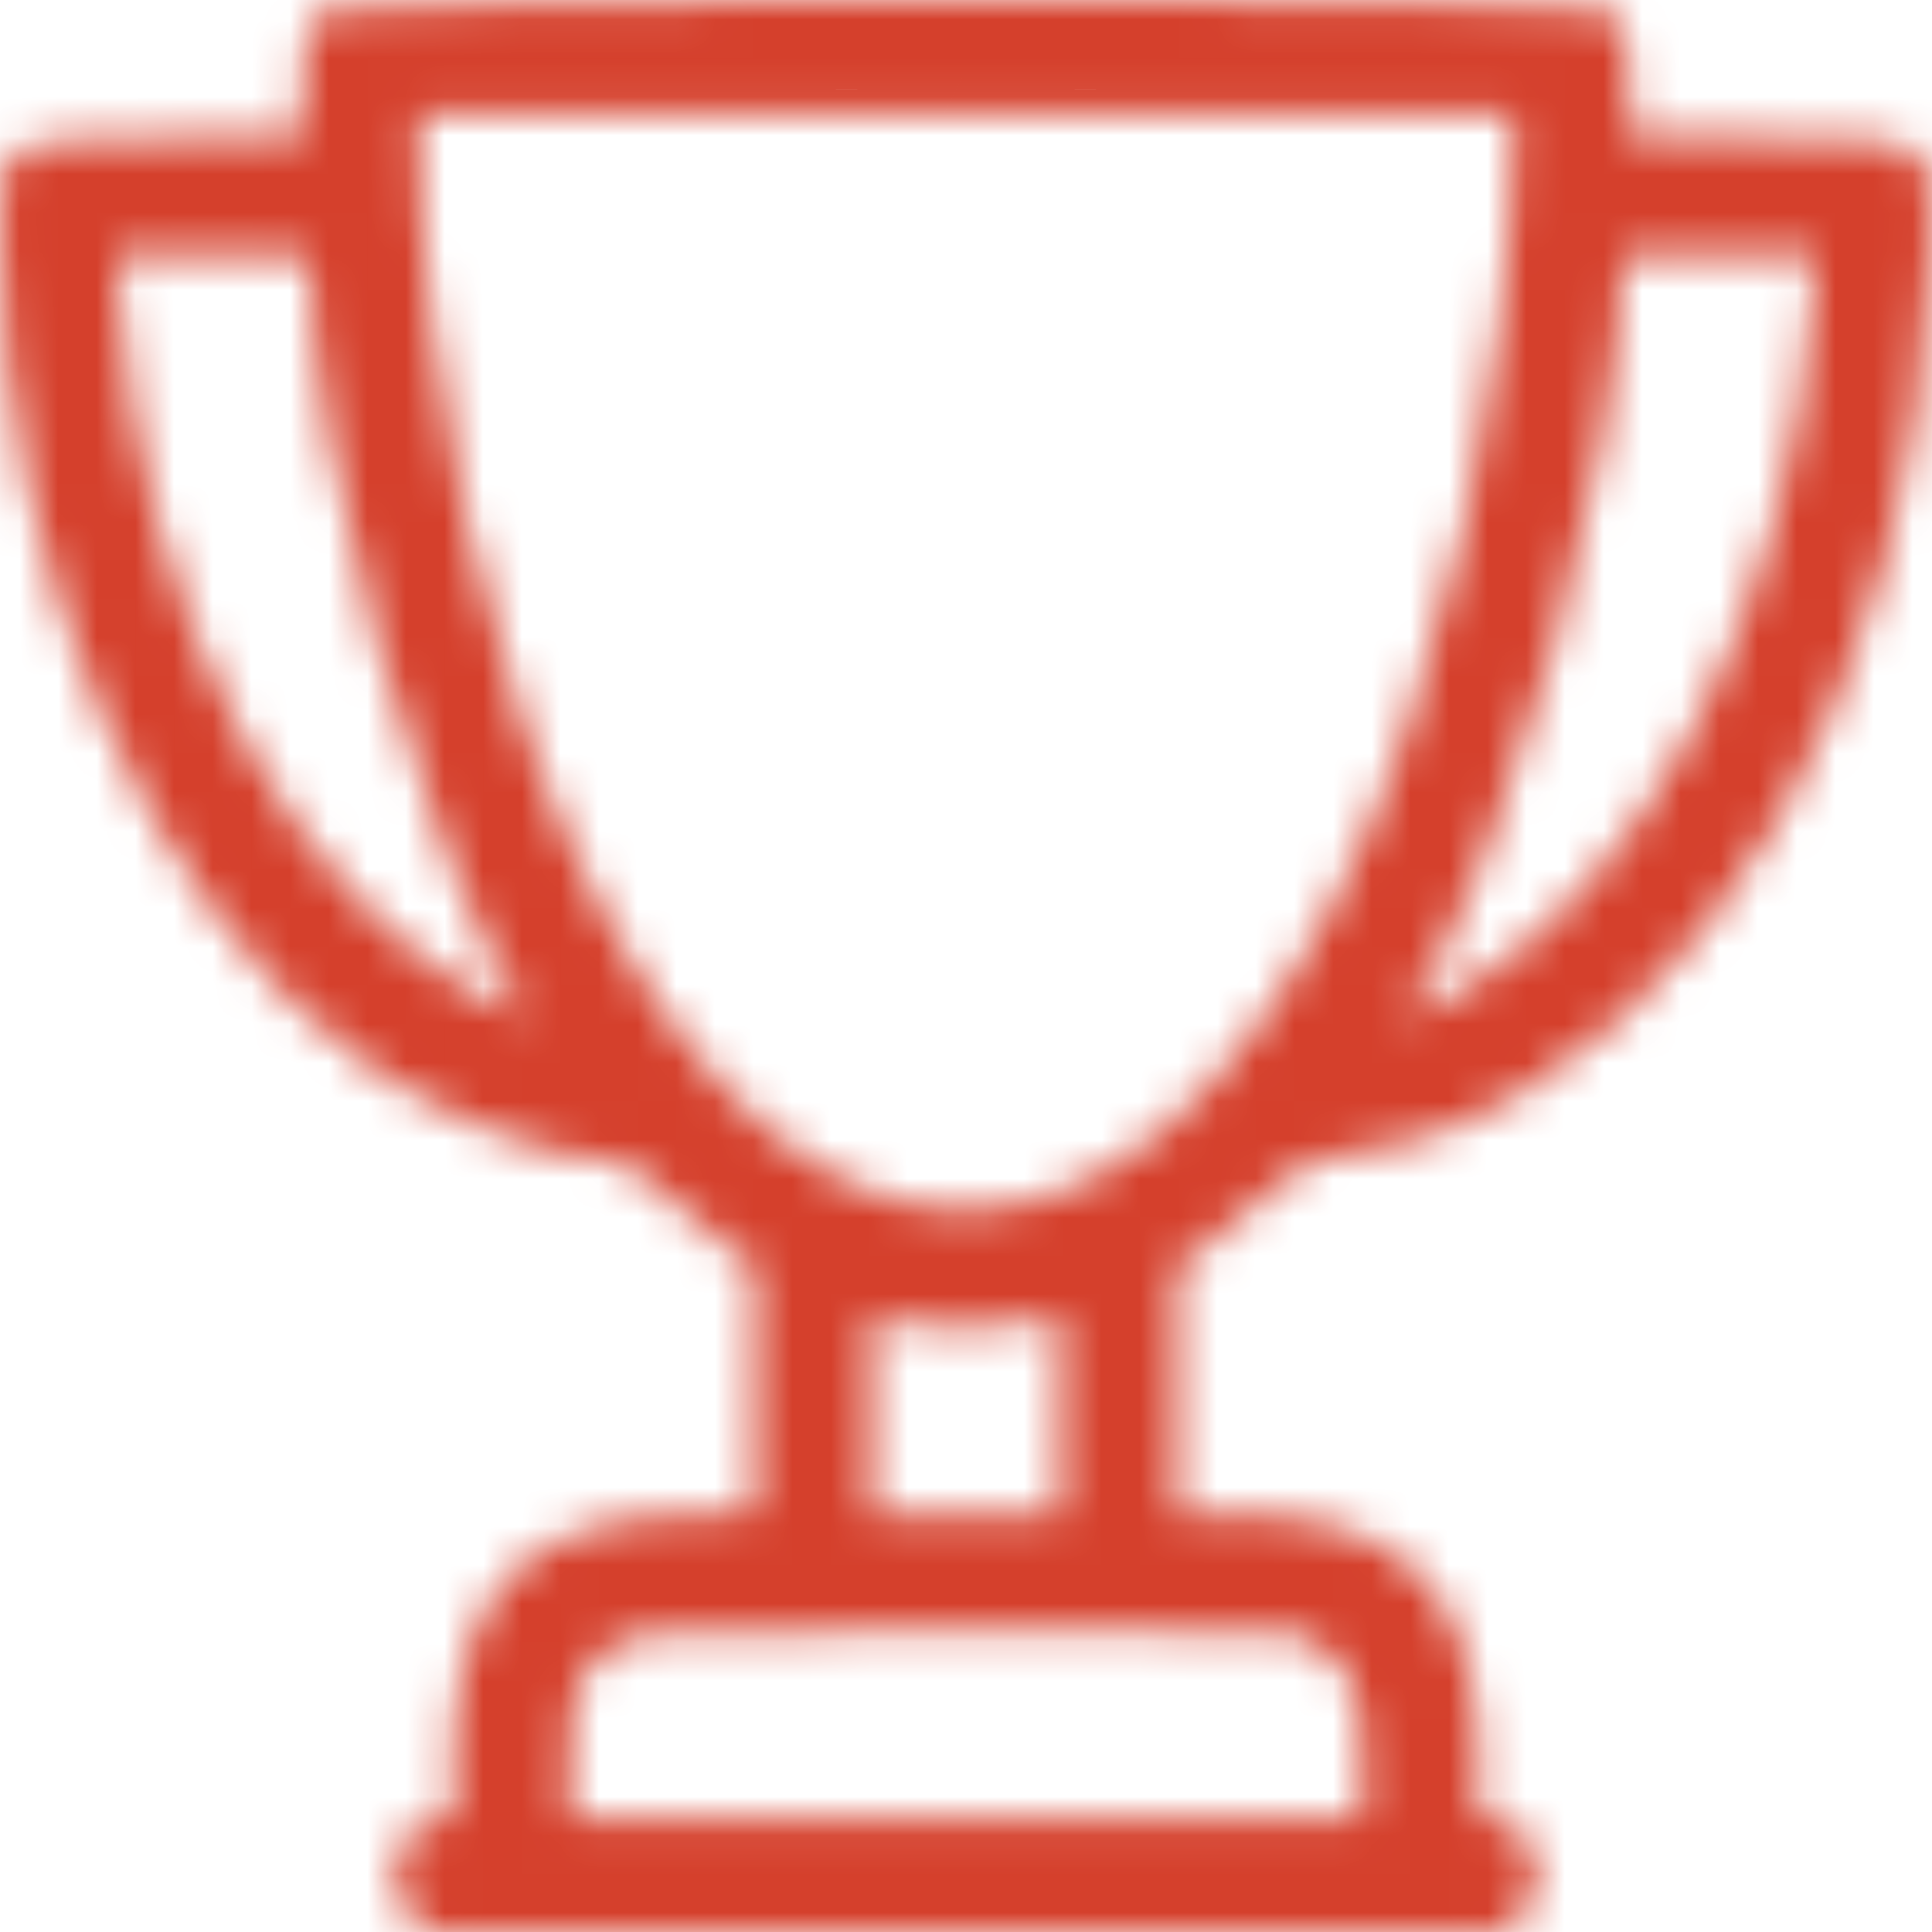 <svg width="50" height="50" viewBox="0 0 50 50" fill="none" xmlns="http://www.w3.org/2000/svg">
<mask id="path-1-inside-1_19_101" fill="white">
<path fill-rule="evenodd" clip-rule="evenodd" d="M8.519 0.229C7.92 0.594 7.813 0.906 7.813 2.298L7.812 3.536L4.419 3.566C-0.095 3.606 0 3.553 0 6.026C0 14.686 3.865 23.516 9.397 27.492C11.387 28.923 14.418 30.092 16.137 30.092C16.245 30.092 16.694 30.436 17.155 30.871C17.608 31.3 18.328 31.903 18.755 32.212L19.53 32.773V35.959V39.146L17.797 39.19C13.607 39.295 11.724 41.261 11.72 45.535L11.718 47.072H11.44C10.161 47.072 9.718 49.036 10.829 49.779L11.161 50H24.999H38.837L39.168 49.779C40.28 49.036 39.837 47.072 38.558 47.072H38.28L38.278 45.535C38.274 41.177 36.251 39.168 31.866 39.168H30.468V35.97V32.773L31.243 32.212C31.67 31.903 32.39 31.3 32.843 30.871C33.297 30.443 33.753 30.092 33.857 30.092C34.33 30.092 35.969 29.75 36.766 29.485C44.166 27.027 49.636 17.577 49.967 6.681C50.065 3.481 50.243 3.608 45.579 3.566L42.186 3.536L42.185 2.298C42.185 0.906 42.078 0.594 41.479 0.229C40.977 -0.076 9.02 -0.076 8.519 0.229ZM39.158 3.345C39.158 9.647 37.28 17.879 34.655 23.079C29.081 34.119 20.807 34.06 15.279 22.942C12.669 17.692 10.839 9.61 10.839 3.33V2.962H24.999H39.158V3.345ZM8.008 6.744C8.008 11.717 10.906 22.002 13.437 26.008C13.726 26.466 13.733 26.466 12.863 26.03C7.59 23.387 3.659 15.963 3.067 7.524L3.001 6.573H5.504C7.824 6.573 8.008 6.585 8.008 6.744ZM46.931 7.524C46.348 15.829 42.532 23.165 37.37 25.904C36.286 26.479 36.262 26.482 36.561 26.008C39.092 22.002 41.99 11.717 41.99 6.744C41.99 6.585 42.174 6.573 44.494 6.573H46.997L46.931 7.524ZM24.047 34.304C24.953 34.416 26.144 34.349 27.172 34.128L27.44 34.07V36.619V39.168H24.999H22.558V36.619V34.07L22.826 34.128C22.974 34.16 23.523 34.239 24.047 34.304ZM33.968 42.531C34.985 43.094 35.252 43.748 35.252 45.672V47.072H24.999H14.746V45.67C14.746 43.829 14.977 43.171 15.807 42.659C16.571 42.187 16.331 42.198 25.145 42.22L33.446 42.242L33.968 42.531Z"/>
</mask>
<path d="M8.519 0.229L24.127 25.849L24.132 25.847L8.519 0.229ZM7.813 2.298L37.813 2.307V2.306L7.813 2.298ZM7.812 3.536L8.079 33.535L37.803 33.271L37.812 3.545L7.812 3.536ZM4.419 3.566L4.685 33.565H4.685L4.419 3.566ZM9.397 27.492L26.908 3.133L26.907 3.133L9.397 27.492ZM17.155 30.871L-3.462 52.665L-3.462 52.665L17.155 30.871ZM18.755 32.212L36.33 7.899L36.326 7.896L18.755 32.212ZM19.53 32.773H49.531V17.442L37.106 8.46L19.53 32.773ZM19.53 39.146L20.287 69.136L49.531 68.399V39.146H19.53ZM17.797 39.19L18.553 69.18L18.554 69.18L17.797 39.19ZM11.72 45.535L41.72 45.564L41.72 45.563L11.72 45.535ZM11.718 47.072V77.072H41.69L41.718 47.101L11.718 47.072ZM10.829 49.779L-5.828 74.729L-5.828 74.729L10.829 49.779ZM11.161 50L-5.496 74.951L2.067 80H11.161V50ZM38.837 50V80H47.931L55.494 74.951L38.837 50ZM39.168 49.779L55.826 74.729L55.826 74.729L39.168 49.779ZM38.28 47.072L8.28 47.101L8.308 77.072H38.28V47.072ZM38.278 45.535L8.278 45.563V45.564L38.278 45.535ZM30.468 39.168H0.467V69.168H30.468V39.168ZM30.468 32.773L12.892 8.46L0.467 17.442V32.773H30.468ZM31.243 32.212L13.672 7.896L13.668 7.899L31.243 32.212ZM36.766 29.485L27.307 1.015L27.307 1.016L36.766 29.485ZM49.967 6.681L19.981 5.77L19.981 5.771L49.967 6.681ZM45.579 3.566L45.846 -26.433L45.846 -26.433L45.579 3.566ZM42.186 3.536L12.186 3.545L12.195 33.271L41.919 33.535L42.186 3.536ZM42.185 2.298L12.185 2.306V2.307L42.185 2.298ZM41.479 0.229L25.866 25.847L25.871 25.849L41.479 0.229ZM34.655 23.079L7.874 9.559L7.874 9.559L34.655 23.079ZM15.279 22.942L-11.584 36.297L-11.584 36.298L15.279 22.942ZM10.839 2.962V-27.038H-19.16V2.962H10.839ZM39.158 2.962H69.159V-27.038H39.158V2.962ZM13.437 26.008L-11.927 42.03L-11.925 42.032L13.437 26.008ZM12.863 26.03L26.303 -0.791L26.303 -0.792L12.863 26.03ZM3.067 7.524L32.994 5.425L32.994 5.423L3.067 7.524ZM3.001 6.573V-23.427H-29.179L-26.926 8.674L3.001 6.573ZM46.931 7.524L17.004 5.424L17.004 5.425L46.931 7.524ZM37.37 25.904L51.43 52.405L51.43 52.405L37.37 25.904ZM36.561 26.008L61.924 42.032L61.925 42.03L36.561 26.008ZM46.997 6.573L76.924 8.674L79.177 -23.427H46.997V6.573ZM24.047 34.304L20.358 64.076L20.36 64.076L24.047 34.304ZM27.172 34.128L33.478 63.458L33.481 63.457L27.172 34.128ZM27.44 34.07H57.44V-3.07L21.131 4.741L27.44 34.07ZM27.44 39.168V69.168H57.44V39.168H27.44ZM22.558 39.168H-7.442V69.168H22.558V39.168ZM22.558 34.07L28.867 4.741L-7.442 -3.07V34.07H22.558ZM22.826 34.128L16.516 63.457L16.526 63.459L22.826 34.128ZM33.968 42.531L48.498 16.284L48.496 16.283L33.968 42.531ZM35.252 47.072V77.072H65.252V47.072H35.252ZM14.746 47.072H-15.254V77.072H14.746V47.072ZM15.807 42.659L31.572 68.183L31.574 68.181L15.807 42.659ZM25.145 42.22L25.222 12.22L25.222 12.22L25.145 42.22ZM33.446 42.242L47.974 15.994L41.23 12.261L33.523 12.242L33.446 42.242ZM-7.088 -25.391C-10.671 -23.209 -17.23 -18.24 -20.448 -8.82C-21.607 -5.427 -21.932 -2.546 -22.055 -1.078C-22.182 0.43 -22.187 1.716 -22.187 2.289L37.813 2.306C37.813 2.306 37.813 2.454 37.806 2.692C37.799 2.925 37.782 3.371 37.733 3.956C37.648 4.962 37.388 7.482 36.33 10.577C35.119 14.123 33.121 17.689 30.217 20.841C27.623 23.656 25.098 25.258 24.127 25.849L-7.088 -25.391ZM-22.187 2.288L-22.188 3.527L37.812 3.545L37.813 2.307L-22.187 2.288ZM7.546 -26.463L4.152 -26.433L4.685 33.565L8.079 33.535L7.546 -26.463ZM4.152 -26.433C3.513 -26.427 1.598 -26.425 -0.057 -26.321C-0.686 -26.282 -7.3 -26.099 -14.074 -22.329C-18.322 -19.964 -22.297 -16.436 -25.249 -11.701C-27.985 -7.313 -29.024 -3.193 -29.472 -0.696C-29.903 1.706 -29.965 3.68 -29.985 4.419C-30.005 5.169 -30 6.019 -30 6.026H30C30 5.415 30.002 5.725 29.994 6.005C29.987 6.273 29.953 7.846 29.584 9.904C29.198 12.057 28.254 15.893 25.665 20.044C22.86 24.543 19.086 27.882 15.108 30.096C11.543 32.081 8.405 32.835 6.836 33.144C5.219 33.463 4.014 33.541 3.705 33.561C3.302 33.586 3.068 33.579 4.685 33.565L4.152 -26.433ZM-30 6.026C-30 21.432 -23.584 40.731 -8.114 51.852L26.907 3.133C28.406 4.21 29.24 5.205 29.606 5.693C29.807 5.961 29.932 6.164 30.001 6.284C30.071 6.406 30.102 6.475 30.106 6.486C30.109 6.491 30.068 6.392 30.033 6.227C29.998 6.064 30 5.982 30 6.026H-30ZM-8.115 51.851C-4.686 54.316 -1.081 56.102 2.073 57.319C4.657 58.315 9.869 60.092 16.137 60.092V0.092C18.81 0.092 20.747 0.504 21.553 0.695C22.523 0.924 23.225 1.169 23.664 1.338C24.375 1.613 25.469 2.099 26.908 3.133L-8.115 51.851ZM16.137 60.092C12.45 60.092 9.573 59.406 8.051 58.979C6.376 58.508 5.055 57.979 4.212 57.611C2.559 56.891 1.334 56.175 0.743 55.818C-0.5 55.065 -1.383 54.399 -1.728 54.135C-2.535 53.517 -3.103 53.004 -3.462 52.665L37.771 9.078C36.952 8.303 35.929 7.401 34.755 6.501C34.227 6.097 33.182 5.317 31.81 4.487C31.155 4.09 29.873 3.344 28.174 2.604C27.347 2.244 22.605 0.092 16.137 0.092V60.092ZM-3.462 52.665C-2.221 53.839 -0.488 55.319 1.183 56.527L36.326 7.896C36.69 8.159 36.934 8.351 37.016 8.417C37.123 8.501 37.192 8.559 37.23 8.59C37.27 8.623 37.318 8.665 37.383 8.722C37.438 8.771 37.574 8.892 37.771 9.078L-3.462 52.665ZM1.179 56.525L1.955 57.085L37.106 8.46L36.33 7.899L1.179 56.525ZM-10.47 32.773V35.959H49.531V32.773H-10.47ZM-10.47 35.959V39.146H49.531V35.959H-10.47ZM18.774 9.155L17.041 9.199L18.554 69.18L20.287 69.136L18.774 9.155ZM17.041 9.199C10.918 9.353 0.198 10.99 -8.478 20.049C-17.039 28.988 -18.275 39.611 -18.28 45.507L41.72 45.563C41.718 47.185 41.426 54.688 34.855 61.549C28.169 68.531 20.486 69.131 18.553 69.18L17.041 9.199ZM-18.28 45.507L-18.282 47.044L41.718 47.101L41.72 45.564L-18.28 45.507ZM11.718 17.072H11.44V77.072H11.718V17.072ZM11.44 17.072C-7.574 17.072 -16.88 32.03 -19.027 41.547C-21.192 51.148 -19.12 65.855 -5.828 74.729L27.487 24.828C39.667 32.96 41.405 46.314 39.503 54.747C37.62 63.097 29.174 77.072 11.44 77.072V17.072ZM-5.828 74.729L-5.496 74.951L27.819 25.049L27.487 24.828L-5.828 74.729ZM11.161 80H24.999V20H11.161V80ZM24.999 80H38.837V20H24.999V80ZM55.494 74.951L55.826 74.729L22.511 24.828L22.179 25.049L55.494 74.951ZM55.826 74.729C69.118 65.855 71.19 51.148 69.025 41.547C66.878 32.03 57.572 17.072 38.558 17.072V77.072C20.824 77.072 12.378 63.097 10.495 54.747C8.593 46.314 10.331 32.96 22.511 24.828L55.826 74.729ZM38.558 17.072H38.28V77.072H38.558V17.072ZM68.28 47.044L68.278 45.507L8.278 45.564L8.28 47.101L68.28 47.044ZM68.278 45.507C68.272 39.271 66.855 28.368 57.853 19.429C48.889 10.528 38.029 9.168 31.866 9.168V69.168C30.088 69.168 22.431 68.811 15.576 62.005C8.683 55.16 8.28 47.442 8.278 45.563L68.278 45.507ZM31.866 9.168H30.468V69.168H31.866V9.168ZM60.468 39.168V35.97H0.467V39.168H60.468ZM60.468 35.97V32.773H0.467V35.97H60.468ZM48.043 57.085L48.819 56.525L13.668 7.899L12.892 8.46L48.043 57.085ZM48.815 56.527C50.486 55.319 52.219 53.839 53.46 52.665L12.227 9.078C12.424 8.892 12.56 8.771 12.615 8.722C12.68 8.665 12.728 8.623 12.768 8.59C12.806 8.559 12.875 8.501 12.982 8.417C13.065 8.351 13.308 8.159 13.672 7.896L48.815 56.527ZM53.46 52.665C53.088 53.017 52.539 53.51 51.773 54.099C51.447 54.349 50.603 54.99 49.414 55.72C48.854 56.063 47.661 56.773 46.048 57.495C45.227 57.861 43.91 58.407 42.229 58.897C40.733 59.333 37.733 60.092 33.857 60.092V0.092C27.14 0.092 22.223 2.423 21.556 2.721C19.896 3.463 18.647 4.204 18.023 4.587C16.705 5.396 15.698 6.151 15.189 6.542C14.056 7.414 13.052 8.297 12.227 9.078L53.46 52.665ZM33.857 60.092C37.703 60.092 41.26 59.267 41.313 59.256C42.358 59.039 44.244 58.613 46.225 57.955L27.307 1.016C28.052 0.768 28.563 0.639 28.666 0.613C28.842 0.568 28.967 0.54 29.067 0.519C29.145 0.503 29.392 0.452 29.791 0.39C29.989 0.359 30.371 0.303 30.878 0.249C31.245 0.209 32.371 0.092 33.857 0.092V60.092ZM46.225 57.955C58.747 53.795 67.093 44.721 71.981 36.278C76.995 27.616 79.649 17.612 79.953 7.592L19.981 5.771C19.954 6.647 19.708 6.816 20.054 6.217C20.274 5.837 22.185 2.717 27.307 1.015L46.225 57.955ZM79.953 7.593C79.954 7.558 79.984 6.705 79.994 6.133C80.004 5.532 80.028 3.91 79.839 1.959C79.453 -2.025 77.611 -12.937 66.925 -20.523C59.141 -26.049 50.934 -26.265 50.31 -26.308C48.503 -26.433 46.299 -26.429 45.846 -26.433L45.312 33.565C47.191 33.582 46.713 33.586 46.182 33.549C45.769 33.521 44.206 33.409 42.153 32.924C40.078 32.435 36.252 31.283 32.192 28.402C22.032 21.189 20.419 10.848 20.118 7.741C19.921 5.709 20.051 3.462 19.981 5.77L79.953 7.593ZM45.846 -26.433L42.452 -26.463L41.919 33.535L45.312 33.565L45.846 -26.433ZM72.186 3.527L72.185 2.288L12.185 2.307L12.186 3.545L72.186 3.527ZM72.185 2.289C72.185 1.716 72.18 0.43 72.053 -1.078C71.93 -2.546 71.605 -5.427 70.446 -8.82C67.228 -18.24 60.669 -23.209 57.086 -25.391L25.871 25.849C24.9 25.258 22.375 23.656 19.781 20.841C16.877 17.689 14.879 14.124 13.668 10.577C12.61 7.482 12.35 4.962 12.265 3.956C12.216 3.371 12.199 2.925 12.192 2.692C12.185 2.454 12.185 2.306 12.185 2.306L72.185 2.289ZM57.091 -25.389C53.883 -27.344 51.056 -28.217 50.187 -28.481C48.944 -28.859 47.924 -29.08 47.356 -29.195C46.209 -29.425 45.286 -29.541 44.886 -29.588C44.004 -29.694 43.267 -29.743 42.942 -29.764C42.186 -29.812 41.429 -29.839 40.869 -29.857C39.666 -29.894 38.155 -29.921 36.56 -29.94C33.319 -29.981 29.128 -30 24.999 -30C20.87 -30 16.68 -29.981 13.438 -29.94C11.843 -29.921 10.332 -29.894 9.129 -29.857C8.568 -29.839 7.812 -29.812 7.056 -29.764C6.731 -29.743 5.994 -29.694 5.112 -29.588C4.712 -29.541 3.789 -29.425 2.642 -29.195C2.074 -29.08 1.054 -28.859 -0.189 -28.481C-1.058 -28.217 -3.885 -27.344 -7.093 -25.389L24.132 25.847C23.477 26.234 22.245 26.905 21.673 27.192C21.179 27.427 20.25 27.84 19.817 28.02C18.78 28.441 17.894 28.733 17.263 28.925C16.613 29.122 16.051 29.269 15.62 29.373C15.181 29.48 14.798 29.562 14.489 29.624C13.885 29.746 13.387 29.826 13.054 29.876C12.707 29.928 12.415 29.966 12.202 29.991C11.786 30.041 11.462 30.069 11.289 30.084C11.099 30.1 10.956 30.109 10.877 30.114C10.726 30.124 10.657 30.127 10.71 30.124C10.751 30.122 10.841 30.119 10.989 30.114C11.631 30.095 12.703 30.073 14.183 30.055C17.089 30.019 21.013 30 24.999 30C28.985 30 32.909 30.019 35.815 30.055C37.295 30.073 38.367 30.095 39.009 30.114C39.157 30.119 39.247 30.122 39.288 30.124C39.341 30.127 39.272 30.124 39.121 30.114C39.042 30.109 38.899 30.1 38.709 30.084C38.536 30.069 38.212 30.041 37.796 29.991C37.583 29.966 37.291 29.928 36.944 29.876C36.611 29.826 36.112 29.746 35.509 29.624C35.2 29.562 34.816 29.48 34.378 29.373C33.947 29.269 33.386 29.122 32.735 28.925C32.104 28.733 31.217 28.441 30.181 28.02C29.748 27.84 28.819 27.427 28.325 27.192C27.753 26.905 26.521 26.234 25.866 25.847L57.091 -25.389ZM9.158 3.345C9.158 3.792 9.054 5.148 8.643 6.95C8.456 7.769 8.251 8.477 8.067 9.019C7.871 9.593 7.777 9.751 7.874 9.559L61.435 36.599C66.347 26.869 69.159 13.95 69.159 3.345H9.158ZM7.874 9.559C6.742 11.802 11.136 1.222 25.161 1.321C39.073 1.419 43.301 11.917 42.143 9.587L-11.584 36.298C-7.215 45.086 3.914 61.172 24.738 61.319C45.676 61.467 56.994 45.396 61.435 36.599L7.874 9.559ZM42.143 9.588C42.206 9.715 42.1 9.517 41.906 8.944C41.722 8.398 41.521 7.699 41.34 6.898C40.943 5.144 40.84 3.809 40.84 3.33H-19.16C-19.16 13.907 -16.402 26.606 -11.584 36.297L42.143 9.588ZM40.84 3.33V2.962H-19.16V3.33H40.84ZM10.839 32.962H24.999V-27.038H10.839V32.962ZM24.999 32.962H39.158V-27.038H24.999V32.962ZM9.158 2.962V3.345H69.159V2.962H9.158ZM-21.992 6.744C-21.992 13.393 -20.373 20.367 -19.102 24.876C-17.866 29.264 -15.577 36.251 -11.927 42.03L38.8 9.987C39.291 10.764 39.531 11.27 39.557 11.325C39.604 11.423 39.566 11.352 39.461 11.083C39.244 10.527 38.946 9.656 38.648 8.601C38.352 7.549 38.142 6.617 38.024 5.965C37.967 5.649 37.953 5.515 37.957 5.553C37.957 5.554 38.008 5.985 38.008 6.744H-21.992ZM-11.925 42.032C-11.274 43.063 -12.504 41.217 -13.428 39.302C-13.766 38.602 -14.412 37.199 -15 35.34C-15.488 33.793 -16.608 29.902 -16.349 24.808C-16.056 19.041 -13.802 10.33 -5.924 3.574C1.21 -2.543 8.896 -3.491 12.458 -3.625C18.745 -3.861 23.531 -1.939 23.628 -1.904C24.853 -1.466 25.756 -1.045 25.954 -0.954C26.377 -0.758 26.758 -0.563 26.303 -0.791L-0.576 52.851C-0.503 52.888 -0.324 52.978 -0.159 53.059C-0.007 53.134 0.344 53.308 0.768 53.504C1.082 53.649 2.08 54.11 3.378 54.575C3.549 54.636 8.39 56.571 14.711 56.333C18.291 56.199 25.99 55.247 33.133 49.121C41.02 42.358 43.279 33.636 43.573 27.854C43.833 22.746 42.71 18.837 42.214 17.268C41.62 15.387 40.963 13.96 40.611 13.23C39.925 11.808 39.261 10.732 39.148 10.545C39.033 10.357 38.938 10.205 38.891 10.13C38.865 10.089 38.843 10.053 38.828 10.031C38.821 10.02 38.815 10.009 38.81 10.002C38.804 9.993 38.802 9.989 38.799 9.984L-11.925 42.032ZM26.303 -0.792C28.662 0.391 30.218 1.771 31.125 2.743C32.037 3.721 32.512 4.515 32.724 4.915C33.109 5.643 33.019 5.789 32.994 5.425L-26.859 9.623C-25.88 23.578 -19.12 43.559 -0.576 52.851L26.303 -0.792ZM32.994 5.423L32.927 4.472L-26.926 8.674L-26.859 9.625L32.994 5.423ZM3.001 36.573H5.504V-23.427H3.001V36.573ZM5.504 36.573C7.244 36.573 6.541 36.595 5.583 36.529C5.192 36.503 4.219 36.429 2.964 36.223C1.935 36.054 -0.827 35.562 -4.106 34.124C-7.662 32.565 -13.373 29.2 -17.545 22.429C-21.657 15.757 -21.992 9.419 -21.992 6.744H38.008C38.008 4.029 37.666 -2.344 33.536 -9.047C29.344 -15.849 23.601 -19.241 19.991 -20.824C16.659 -22.285 13.823 -22.797 12.69 -22.983C11.333 -23.206 10.227 -23.293 9.668 -23.331C8.038 -23.443 6.084 -23.427 5.504 -23.427V36.573ZM17.004 5.425C16.979 5.781 16.892 5.651 17.253 4.957C17.452 4.575 17.898 3.815 18.757 2.87C19.609 1.932 21.075 0.588 23.31 -0.598L51.43 52.405C69.304 42.922 75.887 23.456 76.857 9.624L17.004 5.425ZM23.31 -0.598C22.914 -0.387 23.157 -0.52 23.509 -0.693C23.683 -0.779 24.354 -1.109 25.271 -1.481C25.626 -1.625 28.582 -2.884 32.601 -3.403C34.576 -3.659 39.401 -4.113 45.201 -2.337C52.188 -0.197 59.621 4.988 63.677 13.846C67.091 21.303 66.49 27.944 66.063 30.78C65.588 33.933 64.708 36.298 64.277 37.381C63.411 39.553 62.47 41.125 62.349 41.33C62.199 41.586 62.079 41.782 62.022 41.874C61.99 41.925 61.965 41.966 61.95 41.99C61.935 42.014 61.925 42.03 61.924 42.032L11.199 9.985C11.171 10.029 10.891 10.468 10.582 10.997C10.41 11.29 9.43 12.935 8.541 15.164C8.098 16.276 7.211 18.665 6.733 21.839C6.302 24.697 5.703 31.354 9.123 38.824C13.185 47.695 20.628 52.888 27.631 55.033C33.446 56.814 38.292 56.36 40.293 56.102C44.364 55.575 47.394 54.294 47.847 54.11C48.862 53.697 49.656 53.311 49.98 53.152C50.632 52.831 51.284 52.482 51.43 52.405L23.31 -0.598ZM61.925 42.03C65.575 36.251 67.864 29.264 69.1 24.876C70.371 20.367 71.99 13.393 71.99 6.744H11.99C11.99 5.985 12.041 5.554 12.041 5.553C12.045 5.515 12.031 5.649 11.974 5.965C11.857 6.617 11.646 7.549 11.35 8.601C11.052 9.656 10.754 10.527 10.537 11.083C10.432 11.352 10.394 11.423 10.44 11.325C10.467 11.27 10.707 10.764 11.197 9.987L61.925 42.03ZM71.99 6.744C71.99 9.419 71.654 15.757 67.543 22.429C63.371 29.2 57.66 32.565 54.104 34.124C50.825 35.562 48.063 36.054 47.034 36.223C45.779 36.429 44.806 36.503 44.415 36.529C43.456 36.595 42.754 36.573 44.494 36.573V-23.427C43.914 -23.427 41.96 -23.443 40.33 -23.331C39.771 -23.293 38.665 -23.206 37.308 -22.983C36.175 -22.797 33.339 -22.285 30.007 -20.824C26.397 -19.241 20.654 -15.849 16.462 -9.047C12.332 -2.344 11.99 4.029 11.99 6.744H71.99ZM44.494 36.573H46.997V-23.427H44.494V36.573ZM17.071 4.472L17.004 5.424L76.857 9.625L76.924 8.674L17.071 4.472ZM20.36 64.076C25.059 64.658 29.655 64.28 33.478 63.458L20.866 4.798C21.992 4.556 22.99 4.438 23.88 4.388C24.718 4.341 26.036 4.321 27.734 4.531L20.36 64.076ZM33.481 63.457L33.75 63.399L21.131 4.741L20.862 4.799L33.481 63.457ZM-2.56 34.07V36.619H57.44V34.07H-2.56ZM-2.56 36.619V39.168H57.44V36.619H-2.56ZM27.44 9.168H24.999V69.168H27.44V9.168ZM24.999 9.168H22.558V69.168H24.999V9.168ZM52.558 39.168V36.619H-7.442V39.168H52.558ZM52.558 36.619V34.07H-7.442V36.619H52.558ZM16.248 63.399L16.517 63.457L29.136 4.799L28.867 4.741L16.248 63.399ZM16.526 63.459C18.23 63.825 20.202 64.057 20.358 64.076L27.736 4.531C27.705 4.528 27.668 4.523 27.63 4.518C27.612 4.515 27.596 4.513 27.585 4.512C27.573 4.51 27.567 4.509 27.569 4.509C27.57 4.509 27.583 4.511 27.608 4.515C27.631 4.519 27.68 4.526 27.75 4.537C27.813 4.547 27.941 4.568 28.112 4.598C28.2 4.614 28.324 4.636 28.475 4.665C28.618 4.692 28.845 4.737 29.127 4.797L16.526 63.459ZM19.439 68.778C18.094 68.033 15.704 66.557 13.23 64.046C10.573 61.35 8.563 58.222 7.223 54.945C5.991 51.933 5.574 49.397 5.409 48.03C5.248 46.688 5.252 45.757 5.252 45.672H65.252C65.252 44.42 65.357 38.589 62.76 32.237C59.214 23.565 52.941 18.744 48.498 16.284L19.439 68.778ZM5.252 45.672V47.072H65.252V45.672H5.252ZM35.252 17.072H24.999V77.072H35.252V17.072ZM24.999 17.072H14.746V77.072H24.999V17.072ZM44.746 47.072V45.67H-15.254V47.072H44.746ZM44.746 45.67C44.746 45.734 44.749 46.509 44.629 47.646C44.509 48.779 44.2 50.97 43.259 53.639C42.239 56.534 40.601 59.638 38.13 62.538C35.744 65.34 33.282 67.126 31.572 68.183L0.042 17.135C-5.18 20.36 -10.519 25.723 -13.329 33.693C-15.323 39.35 -15.254 44.445 -15.254 45.67H44.746ZM31.574 68.181C31.974 67.934 31.564 68.187 31.561 68.188C31.367 68.307 30.874 68.605 30.216 68.957C28.672 69.783 26.84 70.578 24.75 71.188C22.868 71.737 21.329 71.972 20.448 72.081C19.589 72.187 18.986 72.215 18.864 72.221C18.691 72.229 18.904 72.216 20.152 72.213C21.283 72.21 22.816 72.215 25.069 72.22L25.222 12.22C21.416 12.211 18.155 12.188 16.051 12.287C15.132 12.33 11.8 12.465 7.948 13.588C3.076 15.009 -0.63 17.55 0.04 17.136L31.574 68.181ZM25.069 72.22L33.369 72.242L33.523 12.242L25.222 12.22L25.069 72.22ZM18.918 68.489L19.44 68.778L48.496 16.283L47.974 15.994L18.918 68.489Z" fill="#D5402C" mask="url(#path-1-inside-1_19_101)"/>
</svg>
